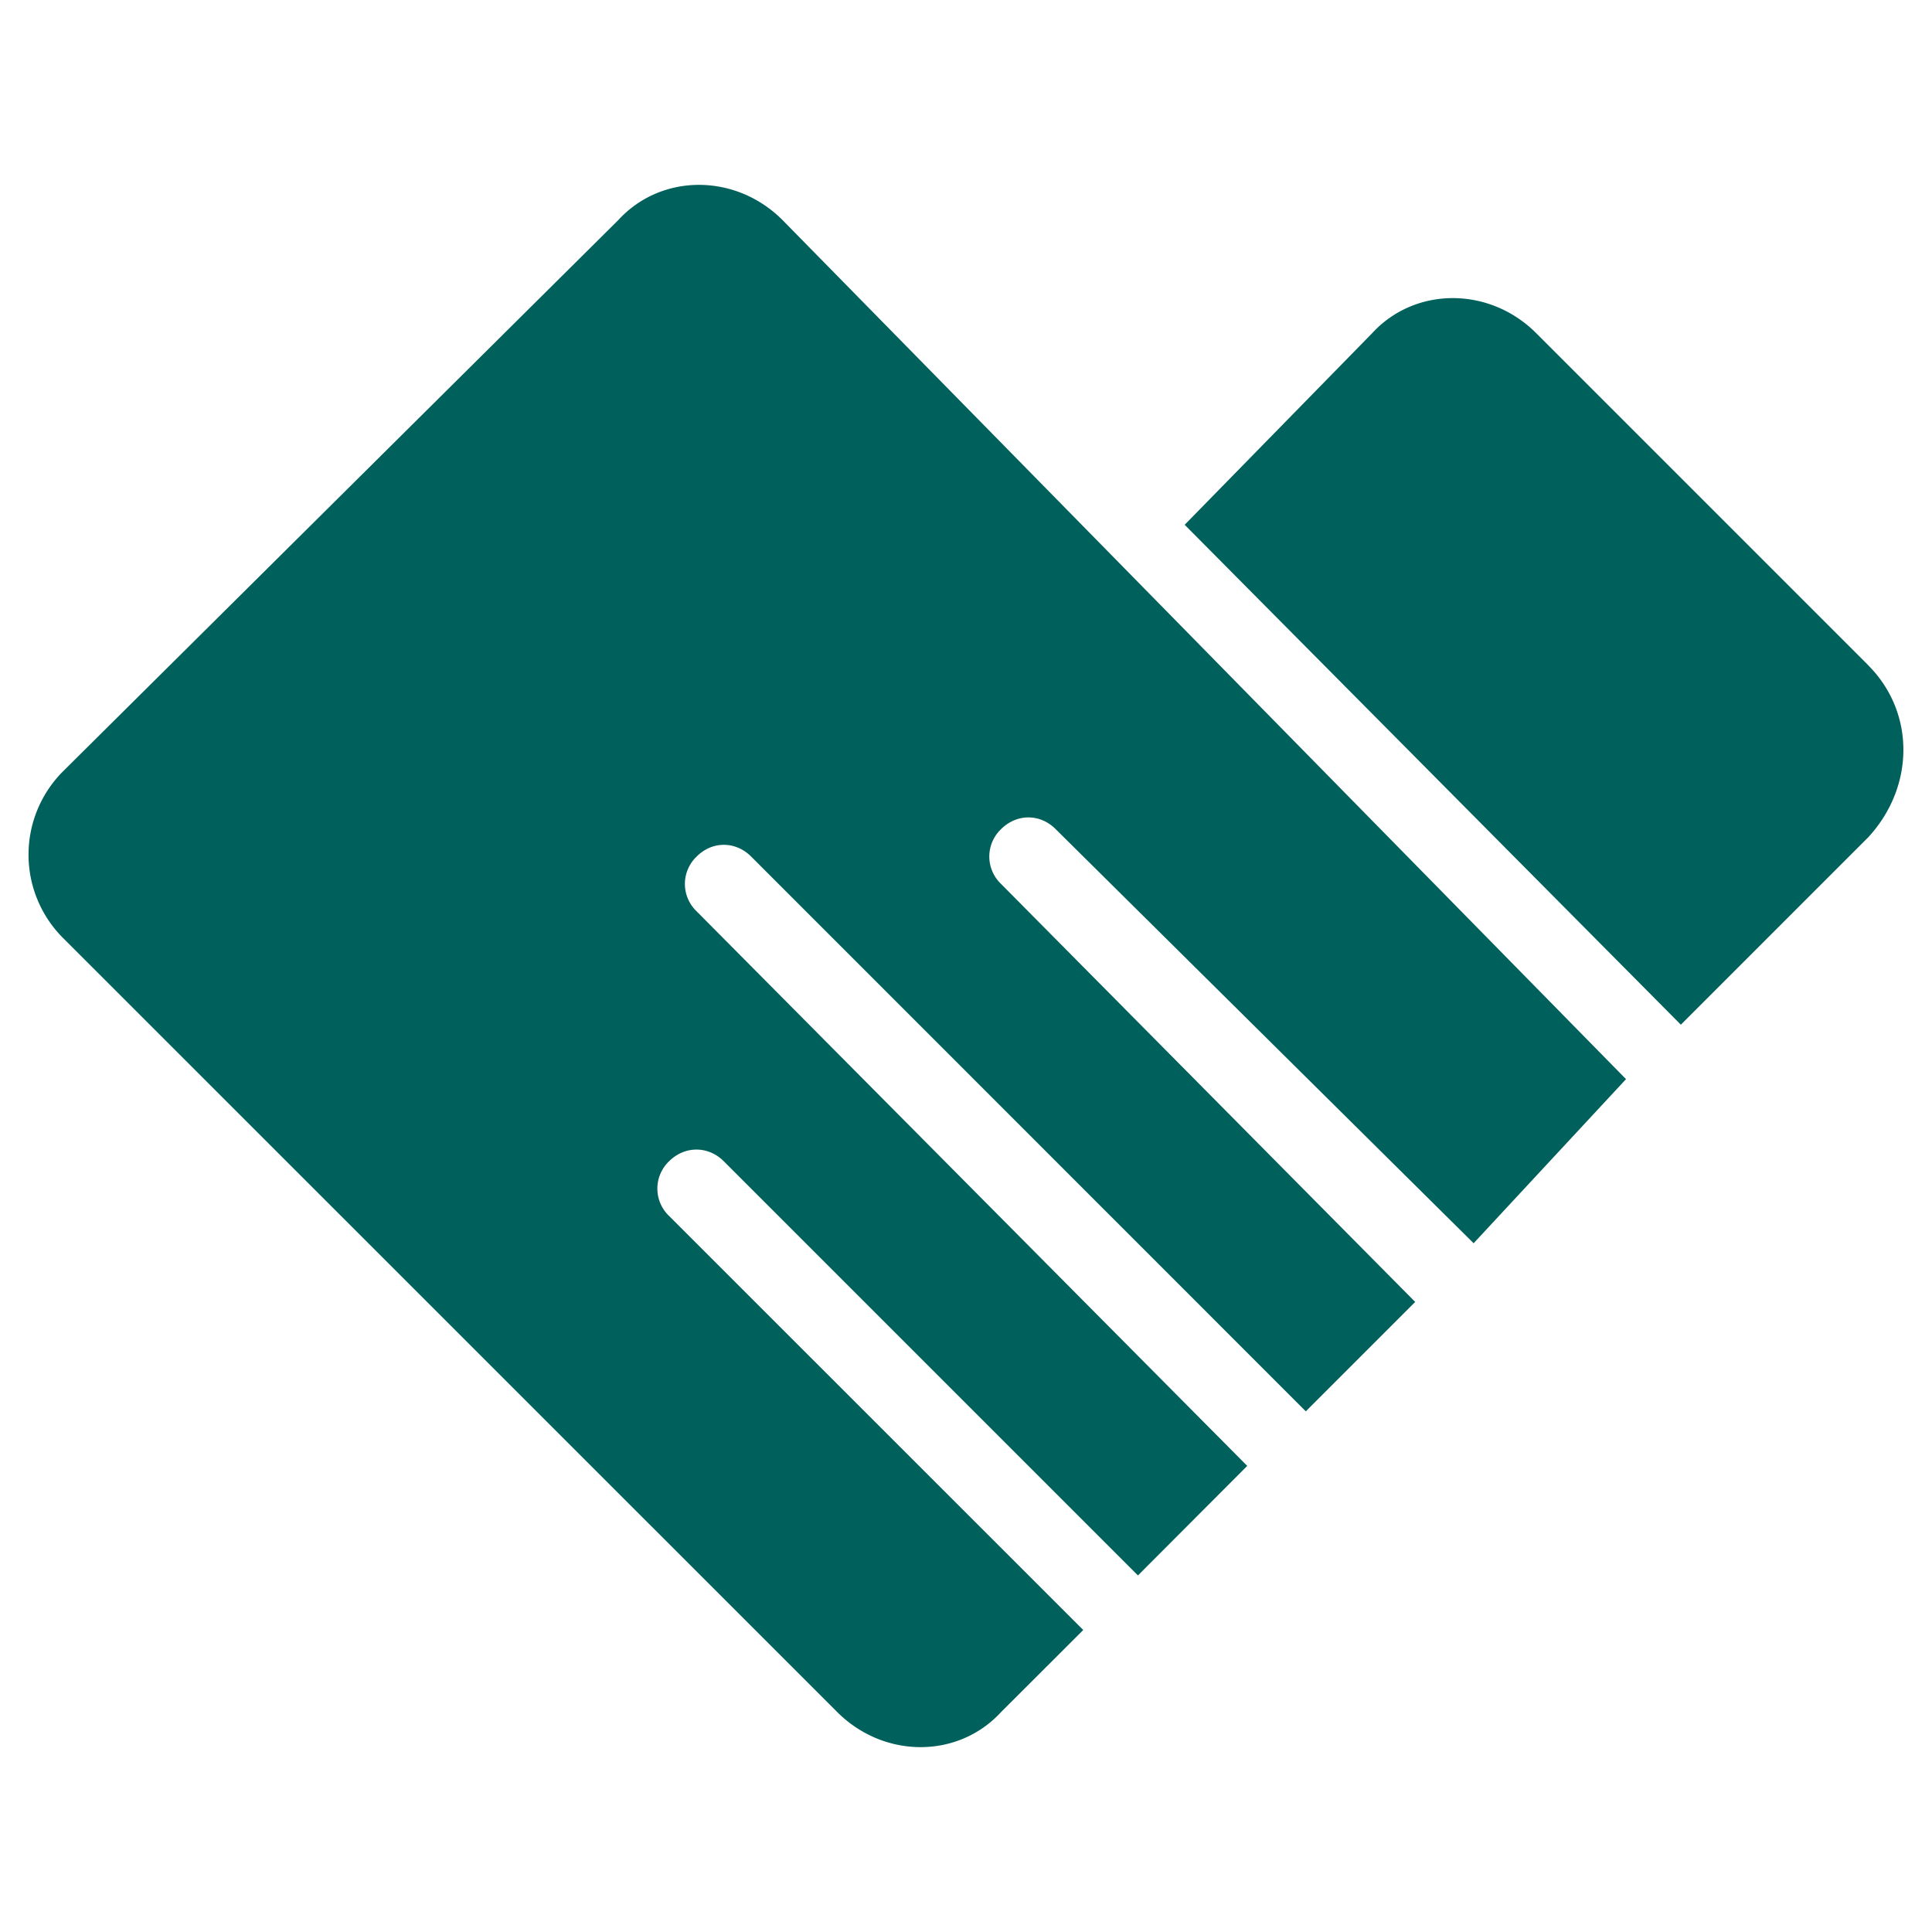 <?xml version="1.0" standalone="no"?><!DOCTYPE svg PUBLIC "-//W3C//DTD SVG 1.1//EN" "http://www.w3.org/Graphics/SVG/1.1/DTD/svg11.dtd"><svg t="1649388754474" class="icon" viewBox="0 0 1024 1024" version="1.1" xmlns="http://www.w3.org/2000/svg" p-id="3803" width="48" height="48" xmlns:xlink="http://www.w3.org/1999/xlink"><defs><style type="text/css">@font-face { font-family: feedback-iconfont; src: url("//at.alicdn.com/t/font_1031158_u69w8yhxdu.woff2?t=1630033759944") format("woff2"), url("//at.alicdn.com/t/font_1031158_u69w8yhxdu.woff?t=1630033759944") format("woff"), url("//at.alicdn.com/t/font_1031158_u69w8yhxdu.ttf?t=1630033759944") format("truetype"); }
</style></defs><path d="M414.72 116.608c-24.832-24.832-64.192-24.832-86.976 0L33.792 408.448a62.464 62.464 0 0 0 0 89.088l409.92 409.856c24.832 24.832 64.128 24.832 86.912 0l43.52-43.456-219.52-219.456a20.032 20.032 0 0 1 0-28.992c8.32-8.256 20.736-8.256 28.992 0l219.52 219.52 57.92-58.048-291.84-293.952a20.032 20.032 0 0 1 0-28.992c8.192-8.32 20.672-8.32 28.928 0l293.952 294.016 57.984-57.984L530.56 468.48a20.032 20.032 0 0 1 0-28.992c8.32-8.32 20.736-8.32 28.992 0l221.504 219.456 80.768-86.976L414.72 116.608z m575.488 235.968l-176-176c-24.768-24.768-64.128-24.768-86.912 0L627.904 278.144l262.976 264.96 99.328-99.328c24.832-26.944 24.832-66.304 0-91.136z" p-id="3804" fill="#00605b"></path></svg>